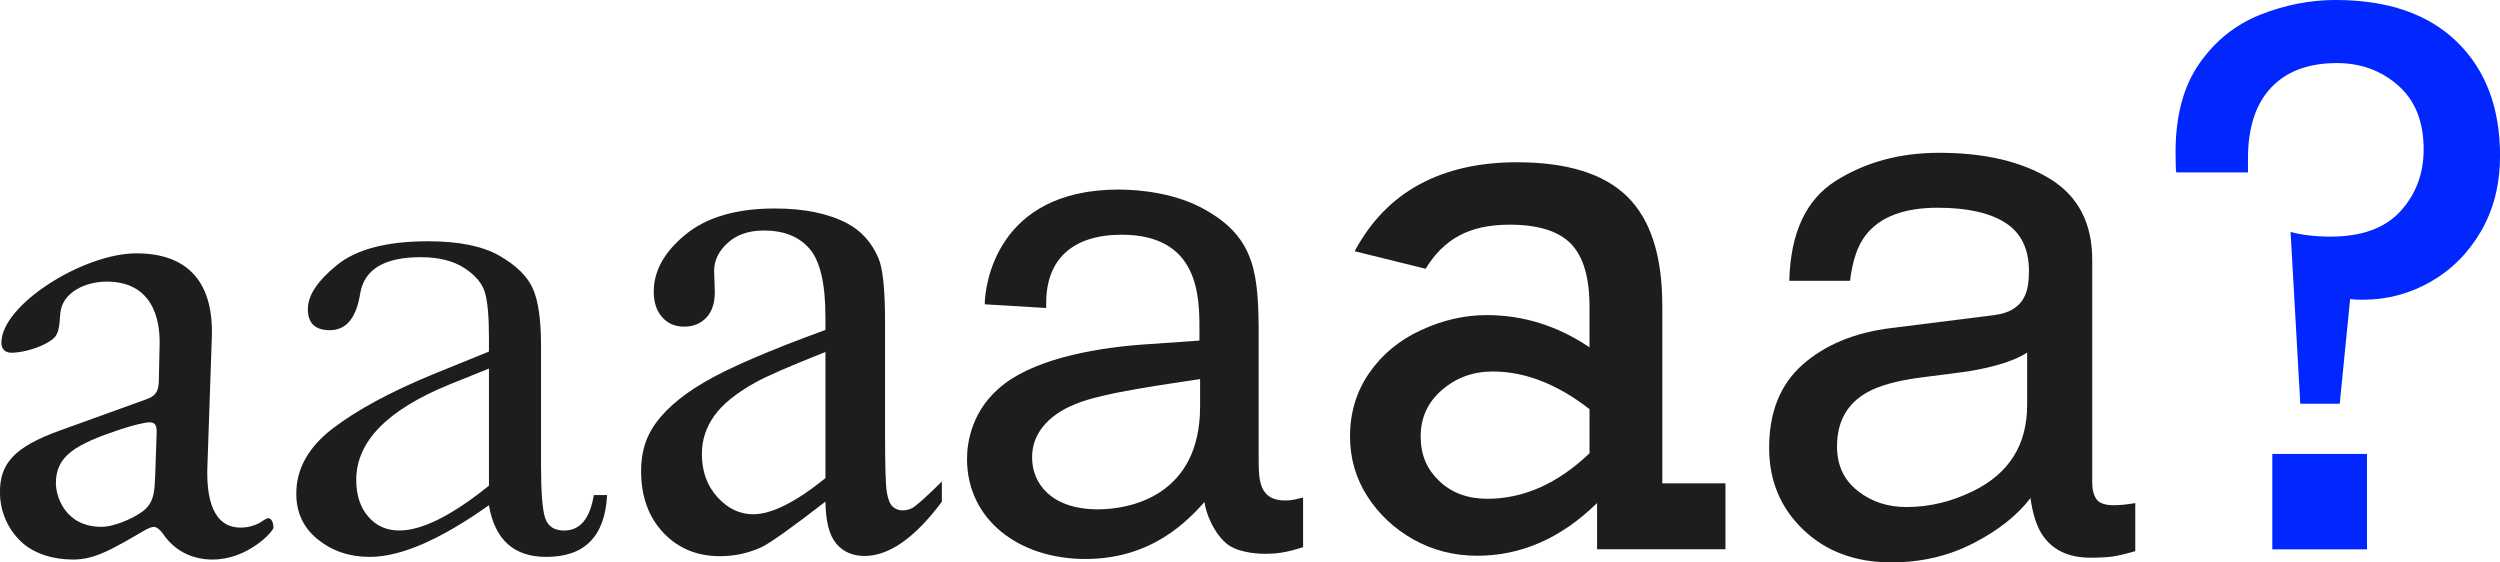 <?xml version="1.0" encoding="UTF-8"?>
<svg id="Layer_2" data-name="Layer 2" xmlns="http://www.w3.org/2000/svg" viewBox="0 0 565.14 127.12">
  <defs>
    <style>
      .cls-1 {
        fill: #1d1d1f;
      }

      .cls-1, .cls-2 {
        stroke-width: 0px;
      }

      .cls-2 {
        fill: #0127fe;
      }
    </style>
  </defs>
  <g id="Layer_1-2" data-name="Layer 1">
    <g>
      <path class="cls-1" d="M33.13,90.23c2.46-.82,2.79-2.3,2.79-4.76l.16-7.54c.16-6.07-1.8-14.27-11.97-14.27-4.59,0-10.17,2.3-10.5,7.38-.16,2.62-.33,4.59-1.64,5.58-2.46,1.97-6.89,3.12-9.35,3.12-1.48,0-2.3-.82-2.3-2.3,0-8.53,18.53-20.17,30.5-20.17s17.55,6.89,17.06,19.19l-.98,28.54c-.33,7.54,1.15,14.27,7.54,14.27,1.64,0,3.12-.49,4.1-.98.82-.49,1.64-1.15,2.13-1.15.66,0,1.15.98,1.15,2.13,0,.82-5.74,7.22-13.78,7.22-3.94,0-7.87-1.48-10.66-5.08-.66-.98-1.64-2.3-2.62-2.3-1.15,0-3.12,1.48-6.4,3.28-3.61,1.97-7.22,4.1-11.81,4.1s-8.69-1.31-11.48-3.77c-3.12-2.79-5.08-6.89-5.08-11.48,0-6.4,3.12-10.17,13.61-13.94l19.52-7.05ZM22.96,119.09c3.28,0,8.36-2.46,10-4.1,1.97-1.97,1.97-4.26,2.13-7.71l.33-9.68c0-1.8-.66-2.13-1.64-2.13s-3.77.66-6.72,1.64c-9.68,3.28-14.43,5.74-14.43,12.14,0,2.79,1.97,9.84,10.33,9.84Z"/>
      <path class="cls-1" d="M134.22,111.92h3.02c-.49,9.32-5.07,13.97-13.73,13.97-3.71,0-6.63-.98-8.78-2.94-2.15-1.96-3.55-4.88-4.21-8.74-5.45,3.87-10.42,6.78-14.91,8.74s-8.51,2.94-12.05,2.94c-4.52,0-8.42-1.31-11.68-3.92-3.27-2.62-4.9-6.07-4.9-10.38,0-5.61,2.74-10.51,8.21-14.71,5.47-4.19,13.03-8.28,22.67-12.26l12.67-5.15v-3.27c0-4.63-.3-7.98-.9-10.05-.6-2.07-2.15-3.92-4.66-5.56-2.51-1.63-5.8-2.45-9.89-2.45-8.17,0-12.72,2.72-13.65,8.17-.87,5.56-3.16,8.33-6.86,8.33-3.32,0-4.98-1.58-4.98-4.74s2.21-6.44,6.62-10.01c4.41-3.57,11.28-5.35,20.59-5.35,6.92,0,12.28,1.09,16.1,3.27,3.81,2.18,6.33,4.66,7.56,7.44s1.84,7.03,1.84,12.75v27.05c0,6.32.33,10.38.98,12.18s2.07,2.7,4.25,2.7c3.6,0,5.83-2.67,6.7-8.01ZM110.52,83.32l-8.91,3.59c-14.05,5.72-21.08,12.91-21.08,21.57,0,3.43.9,6.2,2.7,8.29,1.8,2.1,4.14,3.15,7.03,3.15,2.56,0,5.53-.84,8.91-2.53,3.38-1.69,7.16-4.22,11.36-7.6v-26.47Z"/>
      <path class="cls-1" d="M186.6,113.39c-7.68,5.94-12.5,9.37-14.46,10.3-2.94,1.36-6.08,2.04-9.4,2.04-5.18,0-9.44-1.77-12.79-5.31-3.35-3.54-5.03-8.2-5.03-13.97,0-3.65.82-6.81,2.45-9.48,2.23-3.7,6.12-7.19,11.64-10.46,5.53-3.27,14.72-7.24,27.58-11.93v-2.94c0-7.46-1.18-12.58-3.55-15.36-2.37-2.78-5.82-4.17-10.34-4.17-3.43,0-6.16.93-8.17,2.78-2.07,1.85-3.1,3.98-3.1,6.37l.16,4.74c0,2.51-.64,4.44-1.92,5.8-1.28,1.36-2.96,2.04-5.03,2.04s-3.67-.71-4.94-2.12c-1.28-1.42-1.92-3.35-1.92-5.8,0-4.68,2.4-8.99,7.19-12.91,4.79-3.92,11.52-5.88,20.18-5.88,6.65,0,12.09,1.12,16.34,3.35,3.21,1.69,5.58,4.33,7.11,7.93.98,2.34,1.47,7.14,1.47,14.38v25.41c0,7.14.13,11.51.41,13.12.27,1.61.72,2.68,1.35,3.23.62.55,1.35.82,2.17.82.87,0,1.63-.19,2.29-.57,1.14-.71,3.35-2.7,6.62-5.96v4.58c-6.1,8.17-11.93,12.26-17.49,12.26-2.67,0-4.79-.93-6.37-2.78-1.58-1.85-2.4-5.01-2.45-9.48ZM186.6,108.08v-28.52c-8.23,3.27-13.54,5.58-15.93,6.95-4.3,2.4-7.38,4.9-9.23,7.52-1.85,2.62-2.78,5.47-2.78,8.58,0,3.92,1.17,7.18,3.51,9.76,2.34,2.59,5.04,3.88,8.09,3.88,4.14,0,9.59-2.72,16.34-8.17Z"/>
      <path class="cls-1" d="M271.14,74.31c0-7.36-.17-21.25-17.57-21.25-11.04,0-17.07,5.52-17.07,15.4v1.17l-13.89-.84c0-3.85,2.34-25.94,30.29-25.94,4.85,0,13.22.84,19.75,4.69,11.21,6.36,11.88,14.56,11.88,28.62v27.78c0,4.69.17,9.2,6.02,9.2,1.67,0,2.51-.33,4.02-.67v11.21c-4.02,1.34-6.36,1.51-8.54,1.51-.67,0-5.52,0-8.37-2.01-3.18-2.34-5.19-7.36-5.35-9.71-3.68,4.02-11.71,12.89-26.94,12.89s-26.77-9.04-26.77-22.59c0-3.68,1-11.38,8.53-17.07,8.03-6.02,21.92-8.2,31.96-8.87l12.05-.84v-2.68ZM243.02,91.38c-2.51,1-9.71,4.35-9.71,12.05,0,5.86,4.35,11.71,14.89,11.71,7.2,0,23.09-3.01,23.09-23.26v-6.19c-6.19,1-22.09,3.01-28.28,5.69Z"/>
      <path class="cls-1" d="M375.78,69.06v40.2h14.27v14.91h-29.02v-10.46c-8.11,7.94-17.13,11.92-27.07,11.92-5.24,0-10.04-1.22-14.39-3.65s-7.83-5.69-10.46-9.77c-2.62-4.08-3.93-8.6-3.93-13.58,0-5.35,1.45-10.12,4.34-14.31s6.79-7.42,11.71-9.69c4.92-2.27,9.86-3.4,14.83-3.4,8.32,0,16.08,2.43,23.26,7.29v-9.16c0-6.65-1.41-11.4-4.21-14.27-2.81-2.86-7.43-4.3-13.86-4.3-4.54,0-8.34.82-11.39,2.47-3.05,1.65-5.58,4.15-7.58,7.5l-16.05-3.97c3.62-6.75,8.51-11.79,14.67-15.12,6.16-3.32,13.48-4.99,21.97-4.99,11.4,0,19.74,2.59,25,7.78,5.27,5.19,7.9,13.37,7.9,24.56ZM336.22,112.75c8.21,0,15.91-3.43,23.1-10.29v-9.97c-7.29-5.67-14.59-8.51-21.88-8.51-4.43,0-8.25,1.39-11.47,4.17-3.22,2.78-4.82,6.28-4.82,10.5s1.4,7.42,4.21,10.09c2.81,2.68,6.43,4.01,10.86,4.01Z"/>
      <path class="cls-1" d="M450.9,71.21c3.38-.43,5.64-1.85,6.78-4.24.65-1.31.98-3.2.98-5.66,0-5.03-1.78-8.68-5.34-10.95-3.56-2.27-8.66-3.4-15.29-3.4-7.67,0-13.1,2.08-16.31,6.24-1.79,2.3-2.96,5.72-3.51,10.27h-13.73c.27-10.82,3.77-18.34,10.49-22.58s14.51-6.35,23.38-6.35c10.28,0,18.64,1.96,25.06,5.88,6.37,3.92,9.55,10.02,9.55,18.3v50.42c0,1.53.31,2.75.94,3.68.62.92,1.95,1.39,3.96,1.39.65,0,1.39-.04,2.21-.12.82-.08,1.69-.2,2.62-.37v10.87c-2.29.65-4.03,1.06-5.23,1.23-1.2.16-2.83.25-4.9.25-5.07,0-8.74-1.8-11.03-5.39-1.2-1.91-2.04-4.6-2.53-8.09-3,3.92-7.3,7.33-12.91,10.21-5.61,2.89-11.79,4.33-18.55,4.33-8.12,0-14.75-2.46-19.9-7.39-5.15-4.92-7.72-11.08-7.72-18.49,0-8.11,2.53-14.39,7.6-18.85s11.71-7.21,19.94-8.24l23.45-2.94ZM419.92,110.95c3.1,2.45,6.78,3.67,11.03,3.67,5.17,0,10.19-1.2,15.04-3.59,8.17-3.97,12.26-10.47,12.26-19.5v-11.83c-1.79,1.15-4.1,2.1-6.93,2.87-2.83.77-5.6,1.31-8.32,1.64l-8.89,1.14c-5.33.71-9.33,1.82-12.02,3.34-4.55,2.55-6.82,6.63-6.82,12.23,0,4.24,1.55,7.58,4.66,10.03Z"/>
      <path class="cls-2" d="M565.14,35.34c0,6.32-1.42,11.94-4.25,16.86-2.84,4.92-6.63,8.74-11.39,11.47-4.76,2.73-9.89,4.09-15.4,4.09-1.24,0-2.19-.05-2.84-.16l-2.35,23.67h-8.92l-2.19-38.83c2.65.7,5.65,1.05,9,1.05,7.08,0,12.36-1.92,15.85-5.75,3.49-3.84,5.23-8.51,5.23-14.02,0-6.21-1.92-11.01-5.75-14.39-3.84-3.38-8.46-5.07-13.86-5.07-6.43,0-11.39,1.85-14.87,5.55-3.49,3.7-5.23,9.04-5.23,16.01v3.16h-16.21c-.11-.43-.16-1.97-.16-4.62,0-8.21,1.8-14.89,5.39-20.02,3.59-5.13,8.19-8.81,13.78-11.02,5.59-2.21,11.25-3.32,16.98-3.32,11.83,0,20.99,3.16,27.48,9.48s9.73,14.94,9.73,25.86ZM513.67,124.18v-21.56h21.4v21.56h-21.4Z"/>
    </g>
  </g>
</svg>